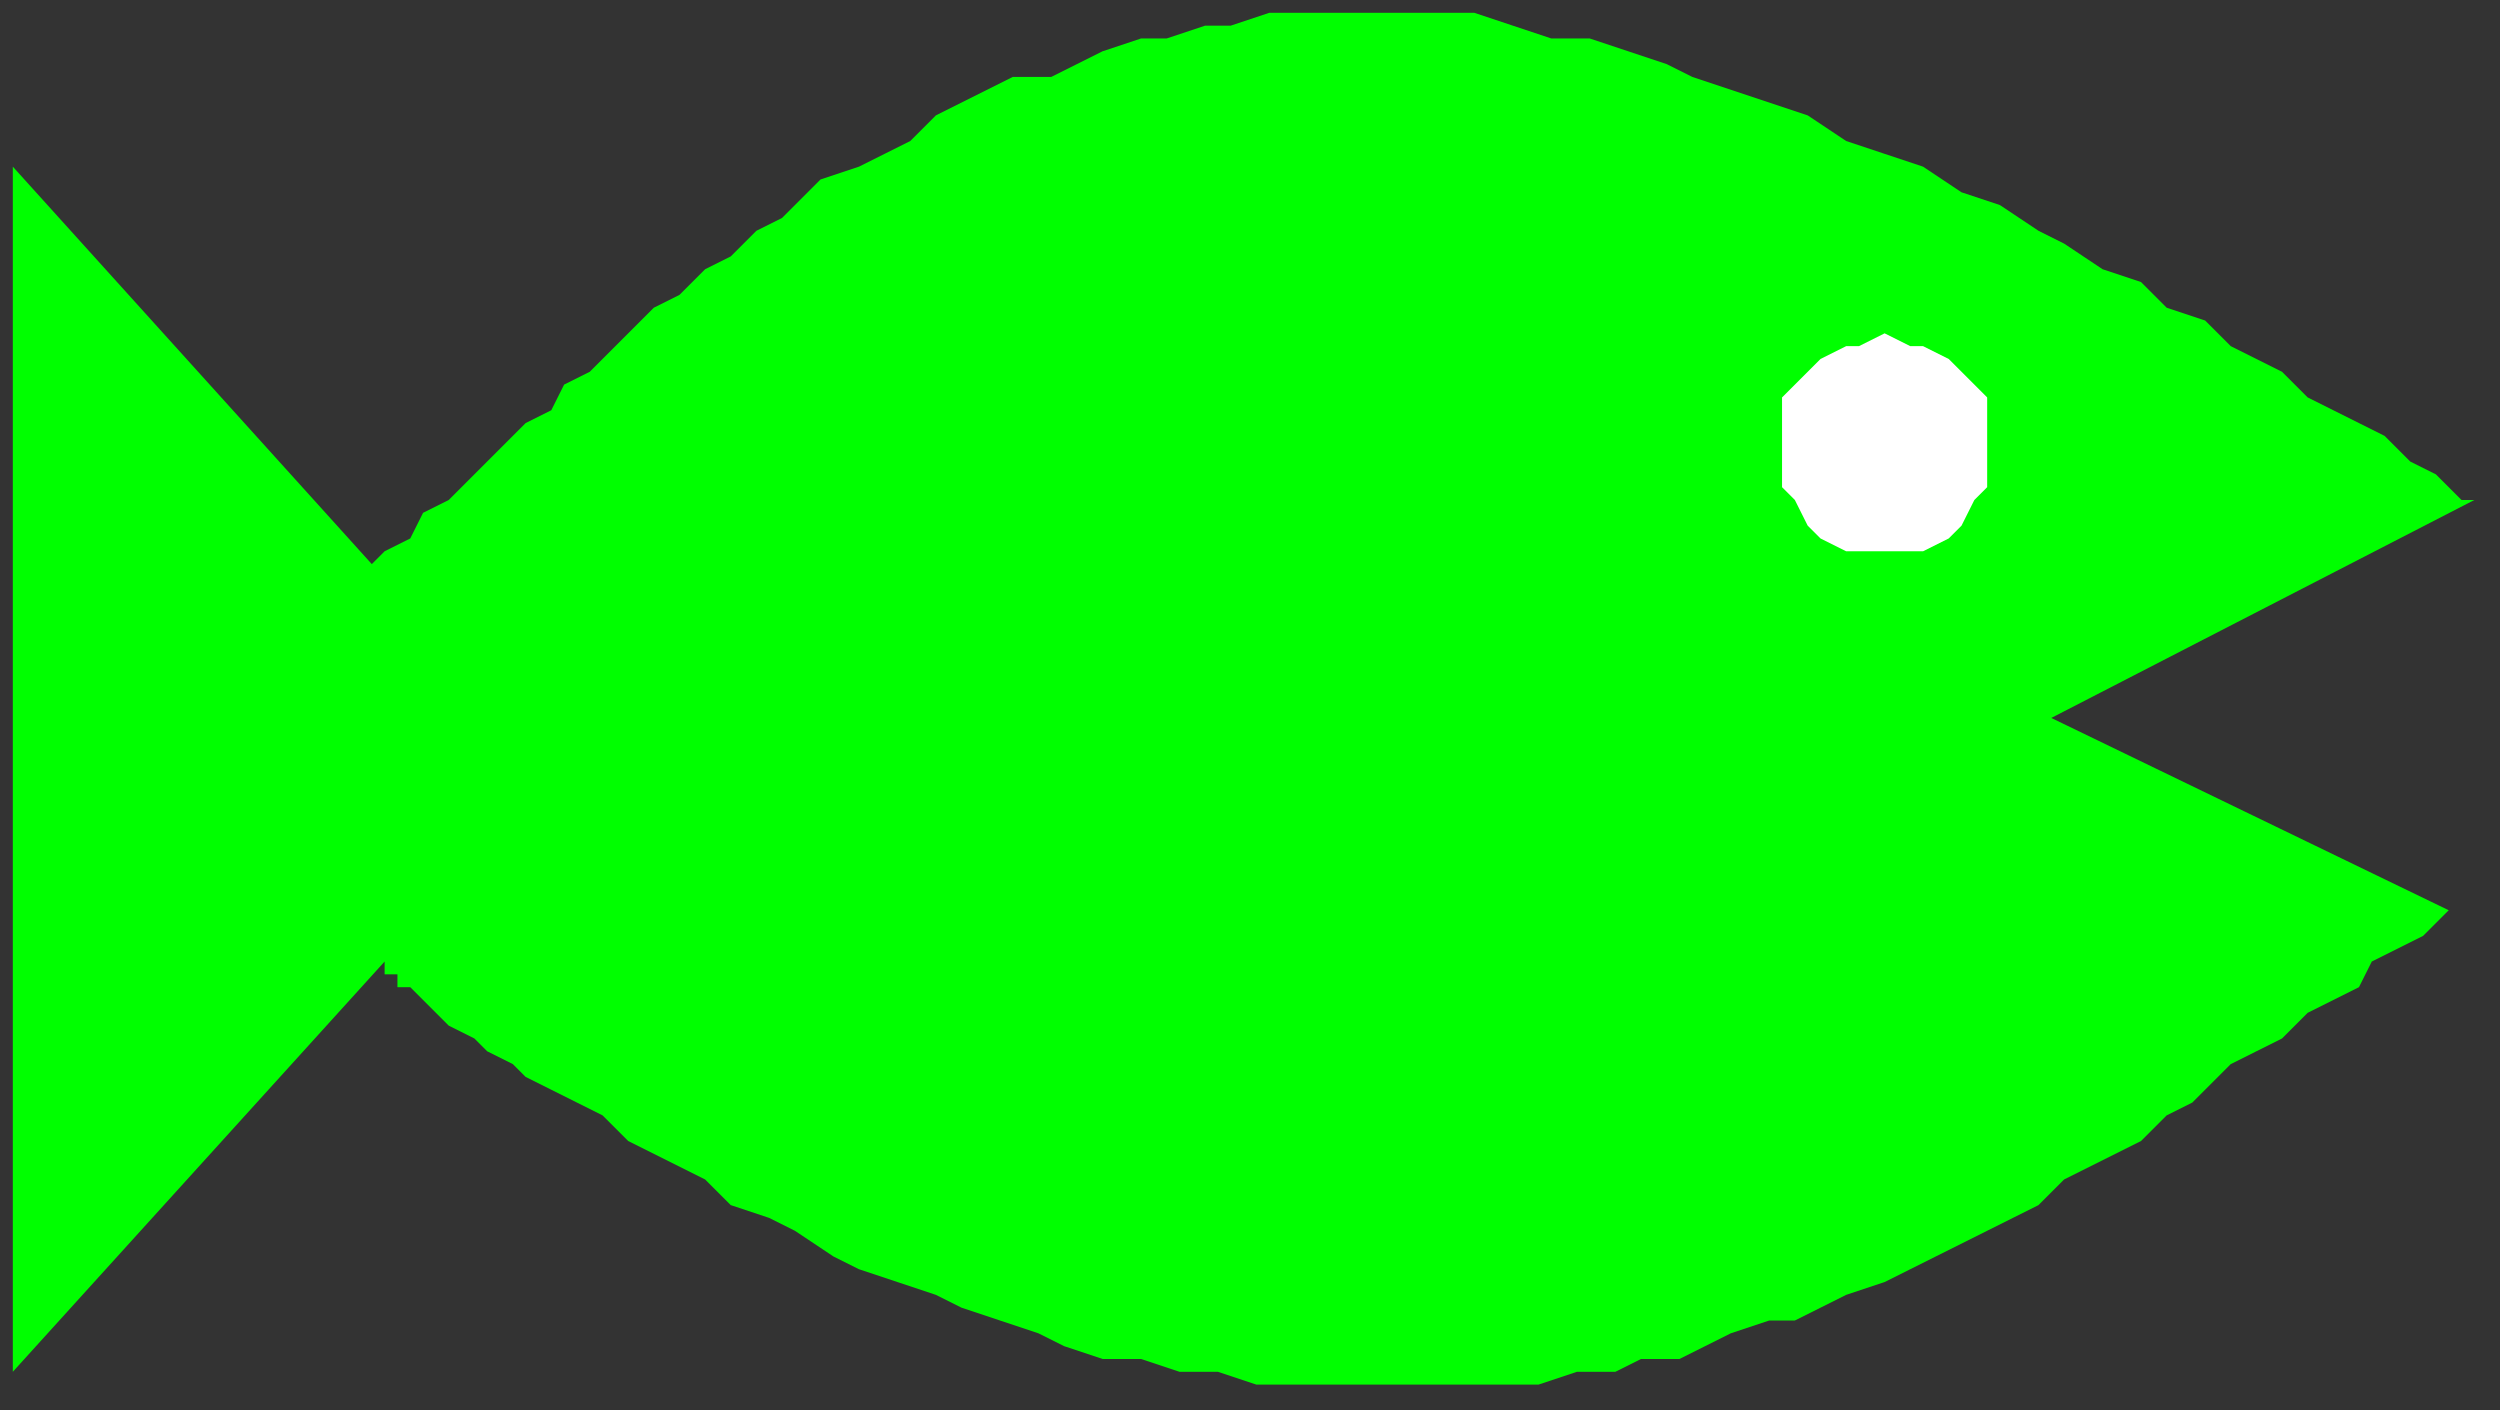 <?xml version="1.0" encoding="UTF-8" standalone="no"?>
<svg
   xmlns:dc="http://purl.org/dc/elements/1.1/"
   xmlns:cc="http://creativecommons.org/ns#"
   xmlns:rdf="http://www.w3.org/1999/02/22-rdf-syntax-ns#"
   xmlns:svg="http://www.w3.org/2000/svg"
   xmlns="http://www.w3.org/2000/svg"
   xmlns:sodipodi="http://sodipodi.sourceforge.net/DTD/sodipodi-0.dtd"
   xmlns:inkscape="http://www.inkscape.org/namespaces/inkscape"
   version="1.0"
   width="51.594mm"
   height="29.104mm"
   id="svg11"
   sodipodi:docname="CWATR016.WMF">
  <rect width="100%" height="100%" fill="#333333" stroke="none"/>
  <sodipodi:namedview
     pagecolor="#ffffff"
     bordercolor="#666666"
     borderopacity="1"
     objecttolerance="10"
     gridtolerance="10"
     guidetolerance="10"
     inkscape:pageopacity="0"
     inkscape:pageshadow="2"
     inkscape:window-width="640"
     inkscape:window-height="480"
     id="namedview13" />
  <defs
     id="defs3">
    <pattern
       id="WMFhbasepattern"
       patternUnits="userSpaceOnUse"
       width="6"
       height="6"
       x="0"
       y="0" />
  </defs>
  <path
     style="fill:none;stroke:none;"
     d="  M 0,0   L 194,0   L 194,109   L 0,109   z "
     id="path5" />
  <path
     style="fill:#00ff00;fill-rule:evenodd;fill-opacity:1;stroke:none;"
     d="  M 1,107   L 1,13   L 29,44   L 30,43   L 32,42   L 33,40   L 35,39   L 36,38   L 38,36   L 39,35   L 41,33   L 43,32   L 44,30   L 46,29   L 48,27   L 49,26   L 51,24   L 53,23   L 55,21   L 57,20   L 59,18   L 61,17   L 62,16   L 64,14   L 67,13   L 69,12   L 71,11   L 73,9   L 75,8   L 77,7   L 79,6   L 82,6   L 84,5   L 86,4   L 89,3   L 91,3   L 94,2   L 96,2   L 99,1   L 101,1   L 104,1   L 107,1   L 107,1   L 109,1   L 112,1   L 115,1   L 118,2   L 121,3   L 124,3   L 127,4   L 130,5   L 132,6   L 135,7   L 138,8   L 141,9   L 144,11   L 147,12   L 150,13   L 153,15   L 156,16   L 159,18   L 161,19   L 164,21   L 167,22   L 169,24   L 172,25   L 174,27   L 176,28   L 178,29   L 180,31   L 182,32   L 184,33   L 186,34   L 187,35   L 188,36   L 190,37   L 191,38   L 191,38   L 192,39   L 193,39   L 193,39   L 193,39   L 193,39   L 160,56   L 191,71   L 189,73   L 187,74   L 185,75   L 184,77   L 182,78   L 180,79   L 178,81   L 176,82   L 174,83   L 172,85   L 171,86   L 169,87   L 167,89   L 165,90   L 163,91   L 161,92   L 159,94   L 157,95   L 155,96   L 153,97   L 151,98   L 149,99   L 147,100   L 144,101   L 142,102   L 140,103   L 138,103   L 135,104   L 133,105   L 131,106   L 128,106   L 126,107   L 123,107   L 120,108   L 118,108   L 115,108   L 112,108   L 109,108   L 107,108   L 107,108   L 104,108   L 101,108   L 98,108   L 95,107   L 92,107   L 89,106   L 86,106   L 83,105   L 81,104   L 78,103   L 75,102   L 73,101   L 70,100   L 67,99   L 65,98   L 62,96   L 60,95   L 57,94   L 55,92   L 53,91   L 51,90   L 49,89   L 47,87   L 45,86   L 43,85   L 41,84   L 40,83   L 38,82   L 37,81   L 35,80   L 34,79   L 33,78   L 32,77   L 31,77   L 31,76   L 30,76   L 30,75   L 30,75   L 30,75   L 30,75   L 1,107  z "
     id="path7" />
  <path
     style="fill:#ffffff;fill-rule:evenodd;fill-opacity:1;stroke:none;"
     d="  M 147,43   L 149,43   L 150,43   L 152,42   L 153,41   L 154,39   L 155,38   L 155,36   L 155,35   L 155,35   L 155,33   L 155,31   L 154,30   L 153,29   L 152,28   L 150,27   L 149,27   L 147,26   L 147,26   L 145,27   L 144,27   L 142,28   L 141,29   L 140,30   L 139,31   L 139,33   L 139,35   L 139,35   L 139,36   L 139,38   L 140,39   L 141,41   L 142,42   L 144,43   L 145,43   L 147,43  z "
     id="path9" />
</svg>
